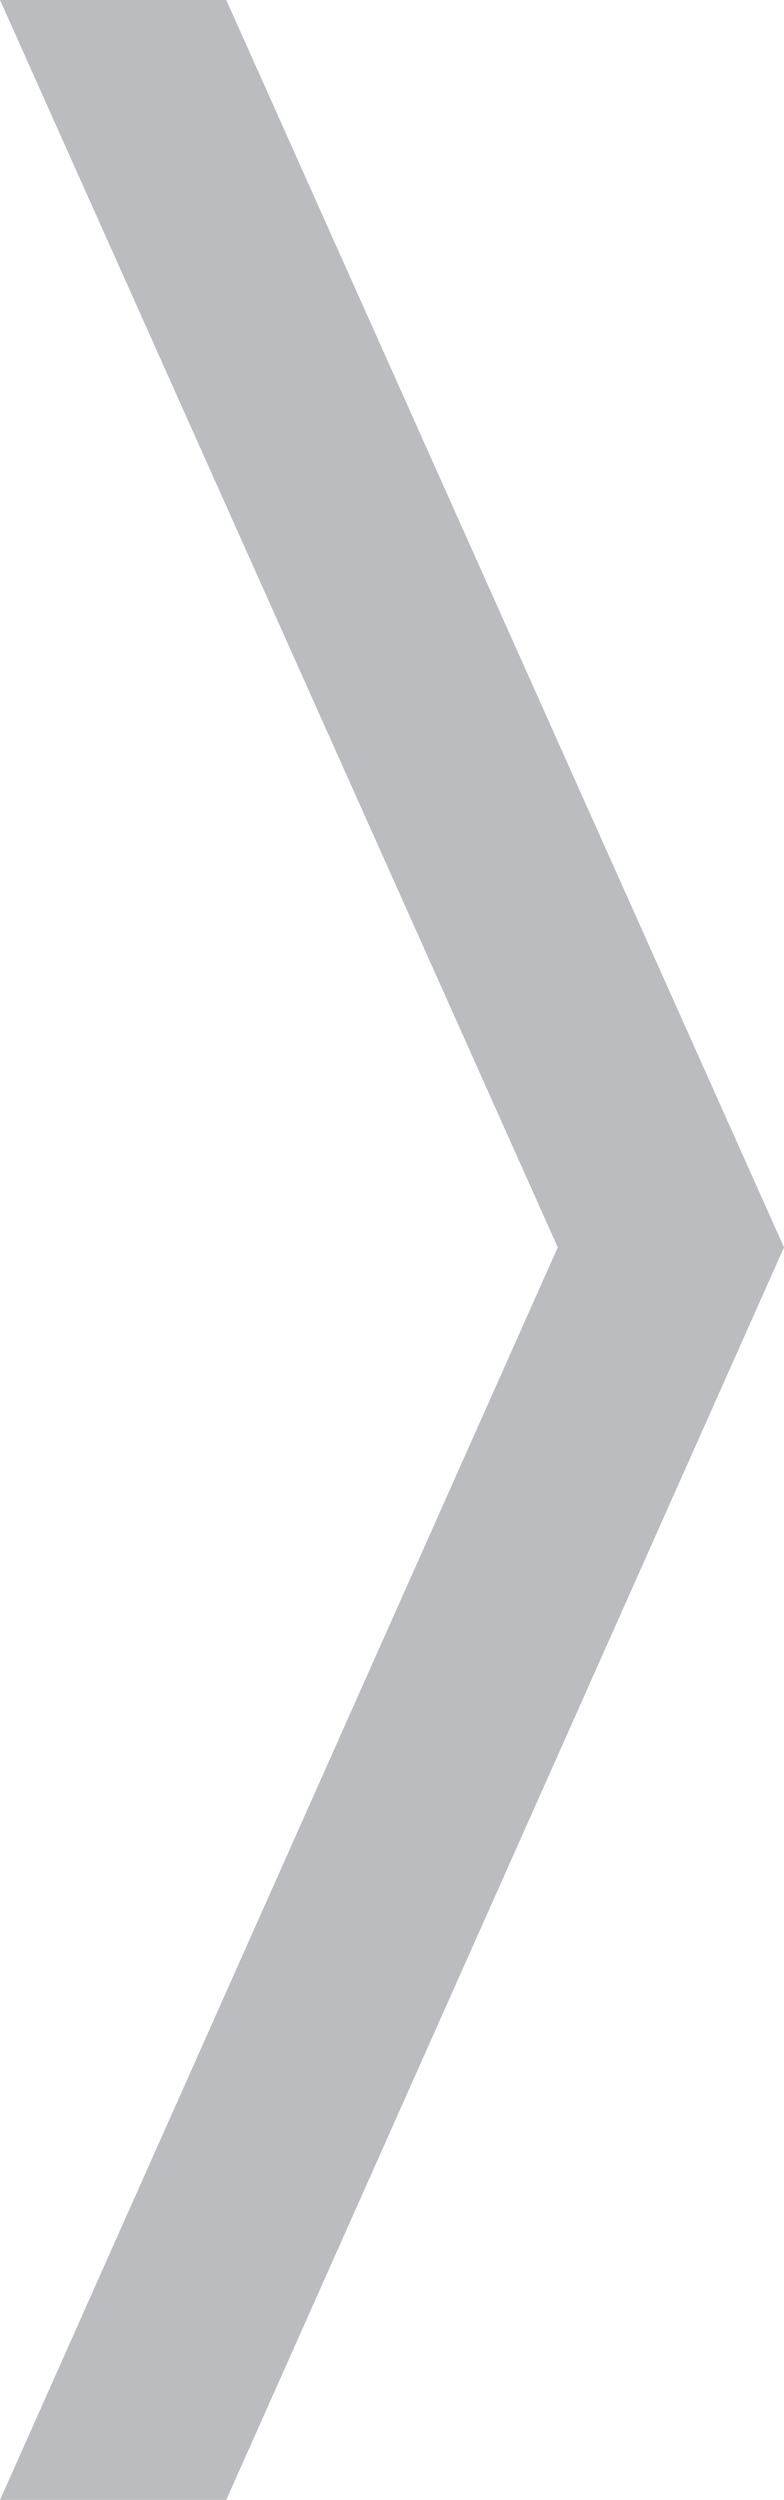 <?xml version="1.0" encoding="utf-8"?>
<!-- Generator: Adobe Illustrator 19.0.0, SVG Export Plug-In . SVG Version: 6.00 Build 0)  -->
<svg version="1.1" id="Layer_1" xmlns="http://www.w3.org/2000/svg" xmlns:xlink="http://www.w3.org/1999/xlink" x="0px" y="0px"
	 viewBox="0 0 14.9 47.5" style="enable-background:new 0 0 14.9 47.5;" xml:space="preserve">
<style type="text/css">
	.st0{fill:#BABCC0;}
</style>
<polygon id="XMLID_56_" class="st0" points="0,0 10.6,23.7 0,47.5 4.3,47.5 14.9,23.7 4.3,0 "/>
</svg>
